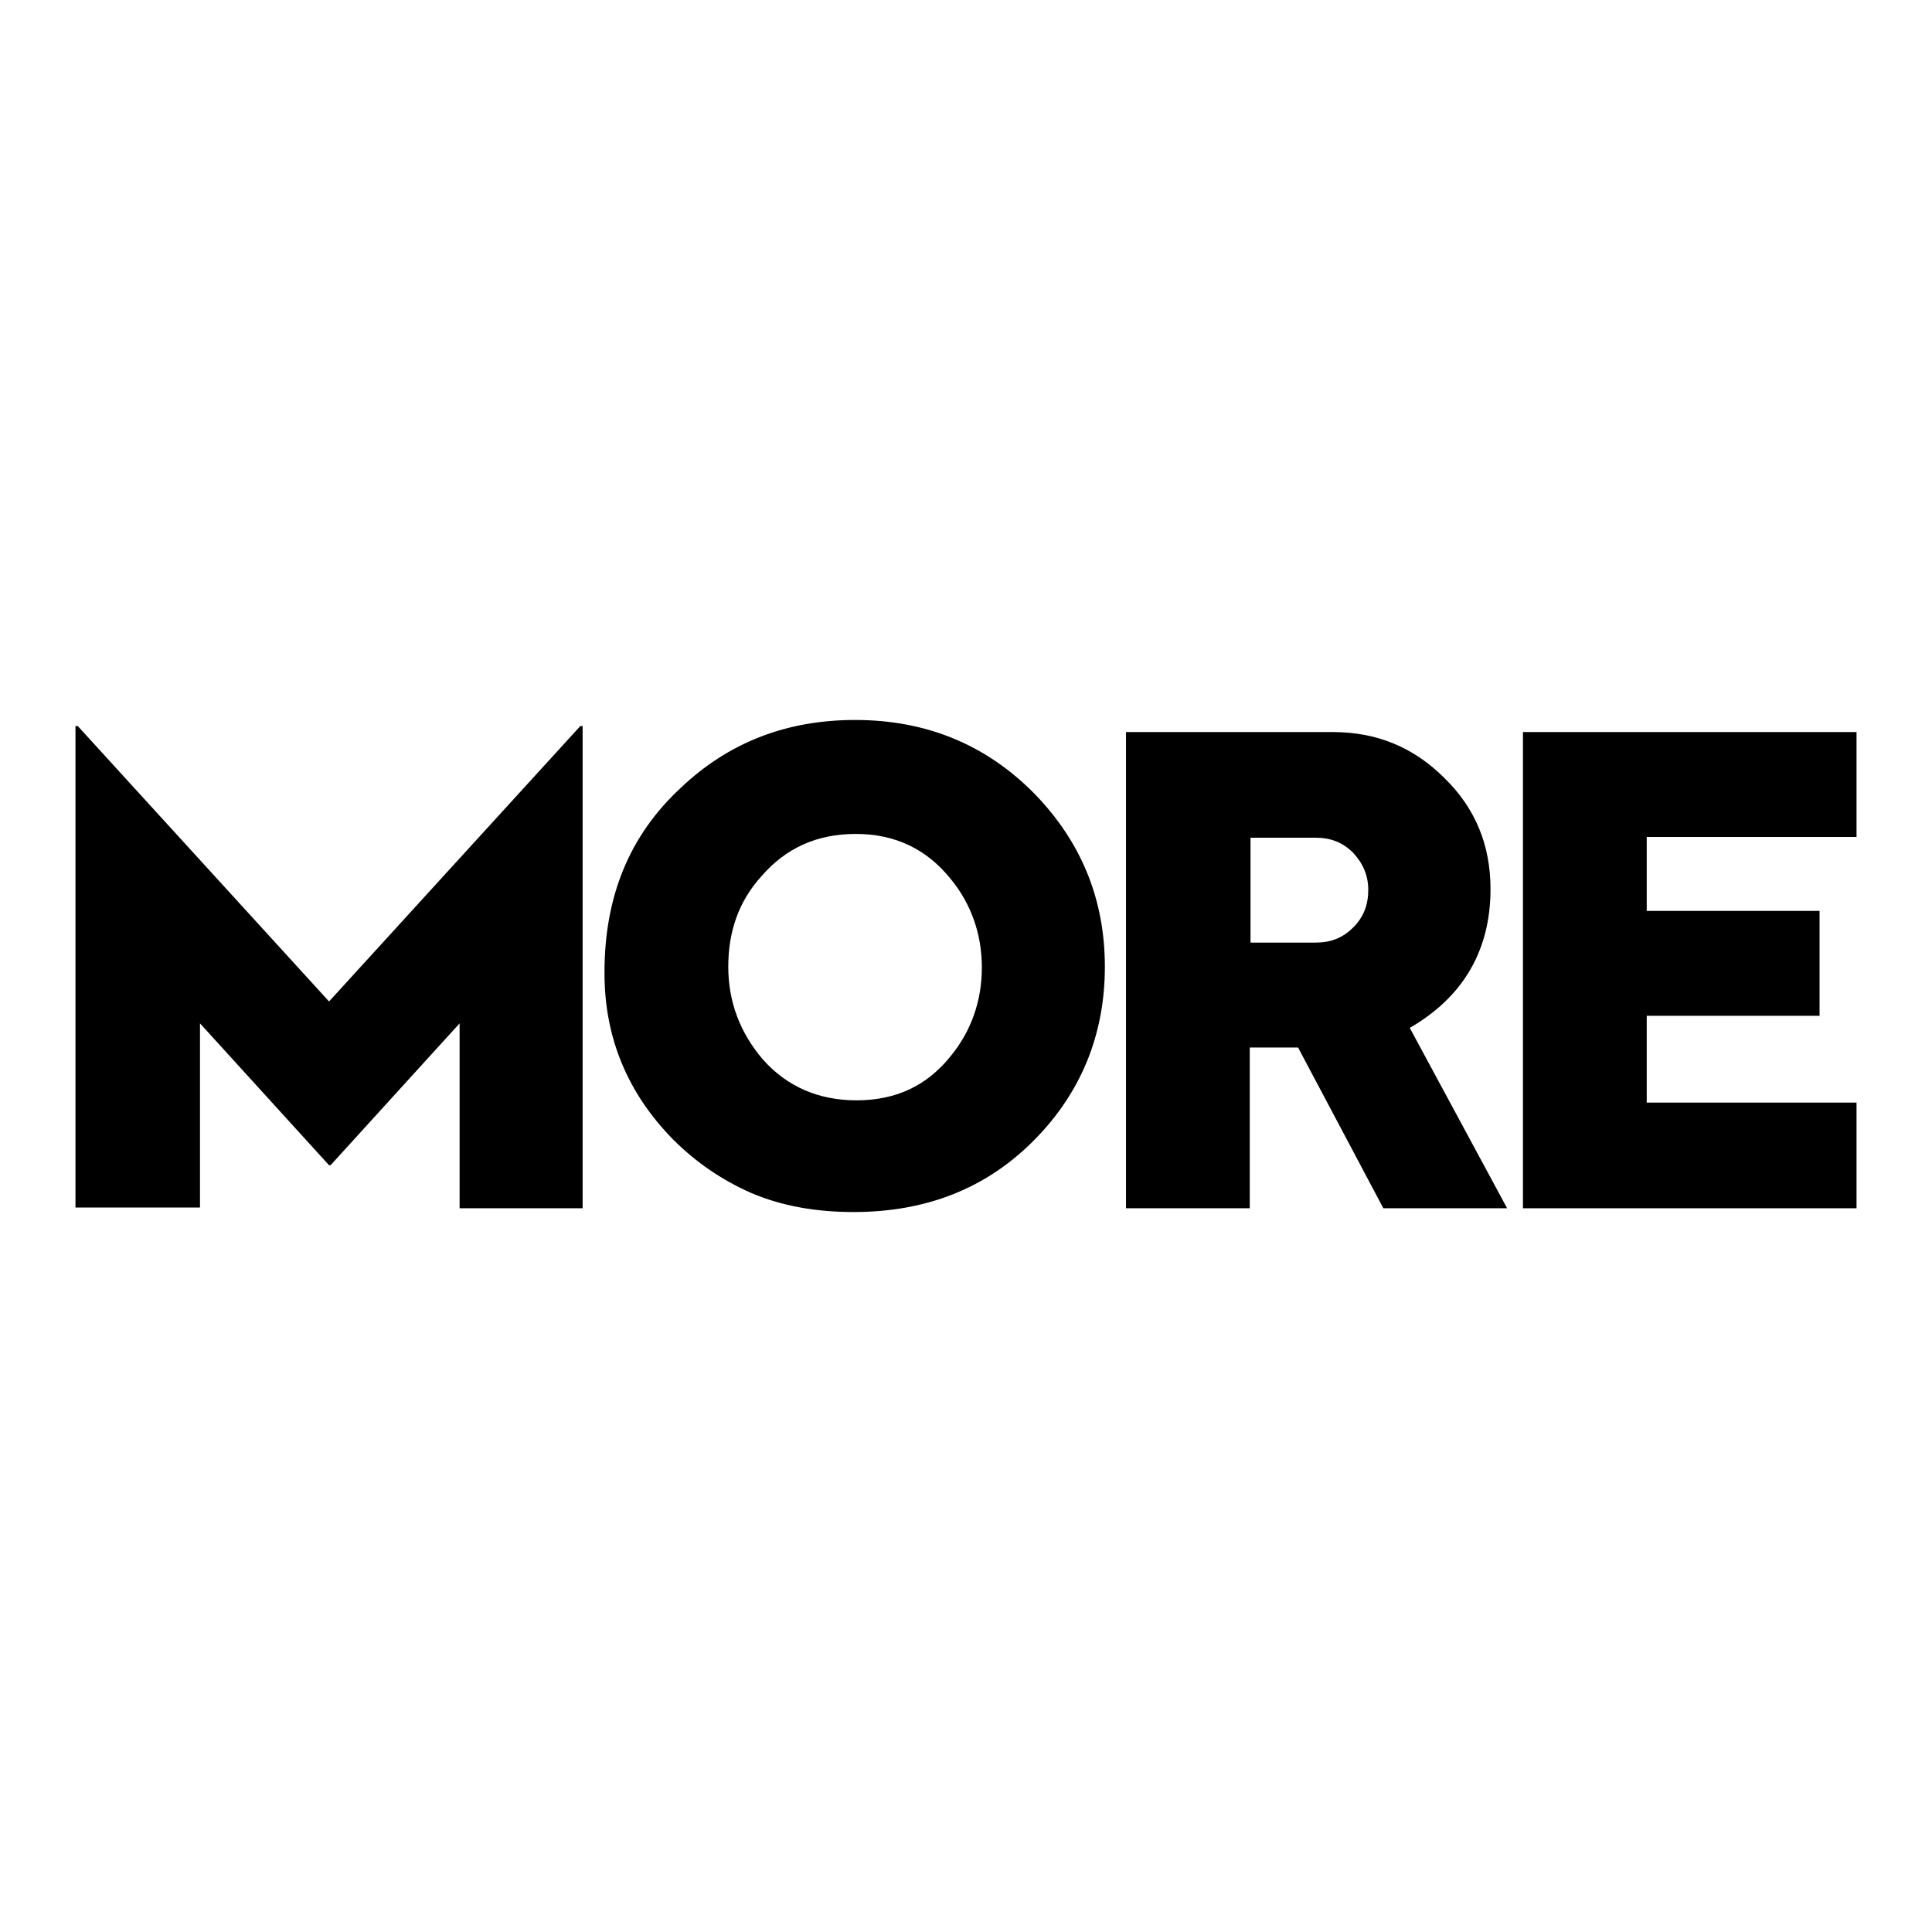 <?xml version="1.0" encoding="utf-8"?>
<!-- Svg Vector Icons : http://www.onlinewebfonts.com/icon -->
<!DOCTYPE svg PUBLIC "-//W3C//DTD SVG 1.1//EN" "http://www.w3.org/Graphics/SVG/1.1/DTD/svg11.dtd">
<svg version="1.1" xmlns="http://www.w3.org/2000/svg" xmlns:xlink="http://www.w3.org/1999/xlink" x="0px" y="0px" viewBox="0 0 256 256" enable-background="new 0 0 256 256" xml:space="preserve">
<g><g><path fill="#000000" d="M60.9,135.6l-17.1,18.8h-0.2l-17.1-18.8v24.4H10V96.2h0.3l33.3,36.5l33.3-36.5h0.3v63.9H60.9L60.9,135.6L60.9,135.6z"/><path fill="#000000" d="M80.1,128.8c0-10,3.3-18.1,10.1-24.4c6.3-6,14-9,23.1-9c9.5,0,17.4,3.3,23.8,9.8c6.2,6.4,9.3,14,9.3,22.9c0,8.9-3.1,16.6-9.3,22.9c-6.4,6.5-14.4,9.6-24,9.6c-5,0-9.5-0.8-13.5-2.5c-3.9-1.7-7.4-4.1-10.4-7.1c-6.1-6.2-9.1-13.6-9.1-22L80.1,128.8L80.1,128.8z M96.5,128.1c0,4.7,1.6,8.8,4.6,12.3c3.2,3.6,7.4,5.4,12.4,5.4c5.3,0,9.4-2,12.5-5.9c2.7-3.3,4.1-7.3,4.1-11.7c0-4.4-1.4-8.4-4.1-11.7c-3.2-4-7.4-6-12.6-6c-5.2,0-9.3,1.9-12.5,5.6C97.9,119.4,96.5,123.4,96.5,128.1L96.5,128.1L96.5,128.1z"/><path fill="#000000" d="M199.7,160.1h-16.4l-11.3-21.3h-6.4v21.3h-16.4V97h27.4c5.8,0,10.7,2,14.8,6.1c4.1,4,6.1,8.9,6.1,14.7c0,8.1-3.6,14.3-10.7,18.4L199.7,160.1z M165.7,110.9v14h8.6c2,0,3.6-0.6,5-2c1.4-1.4,2-3,2-5c0-1.9-0.7-3.5-2-4.9c-1.4-1.4-3-2-5-2H165.7L165.7,110.9z"/><path fill="#000000" d="M246,160.1h-44.2V97H246v13.9h-27.8v9.8h22.9v13.9h-22.9v11.5H246V160.1z"/></g></g>
</svg>